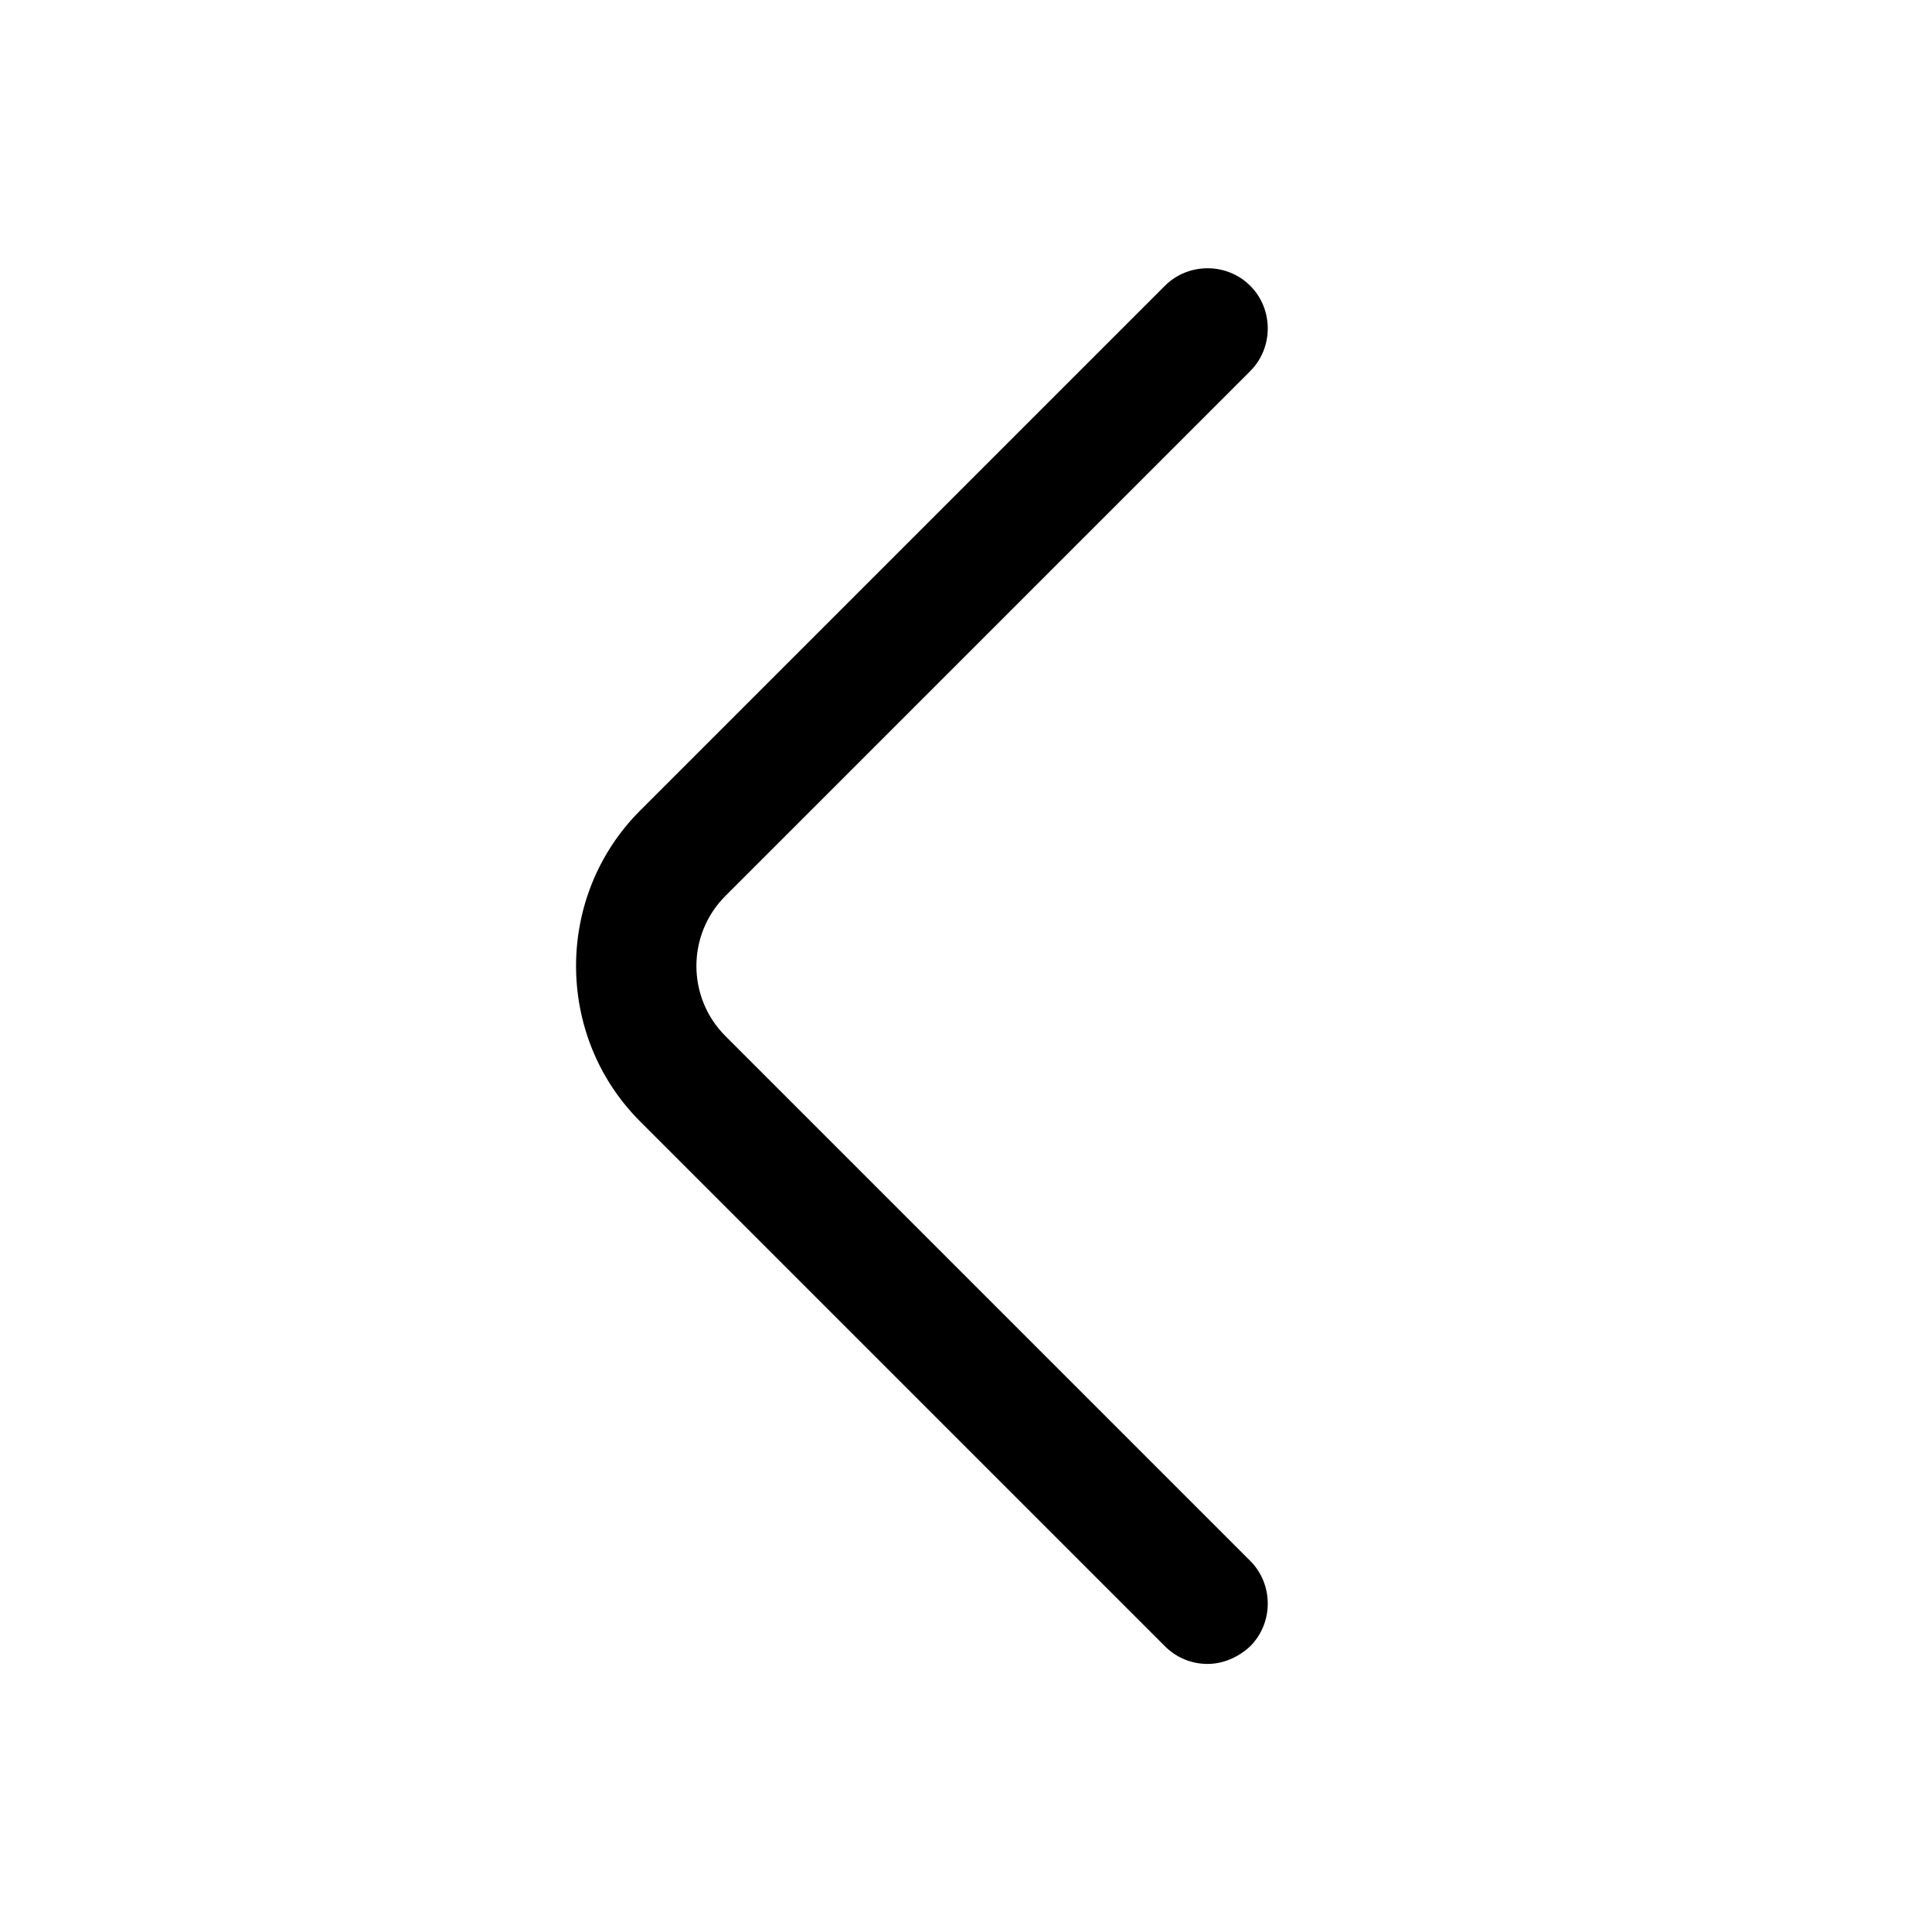 <svg xmlns="http://www.w3.org/2000/svg" width="24" height="24" viewBox="0 0 24 24" fill="none"><path d="M15.001 20.67C14.811 20.67 14.621 20.6 14.471 20.45L7.951 13.93C6.891 12.87 6.891 11.13 7.951 10.07L14.471 3.55C14.761 3.26 15.241 3.26 15.531 3.55C15.821 3.84 15.821 4.32 15.531 4.61L9.011 11.13C8.531 11.61 8.531 12.39 9.011 12.87L15.531 19.39C15.821 19.68 15.821 20.16 15.531 20.45C15.381 20.59 15.191 20.67 15.001 20.67Z" fill="black"></path></svg>